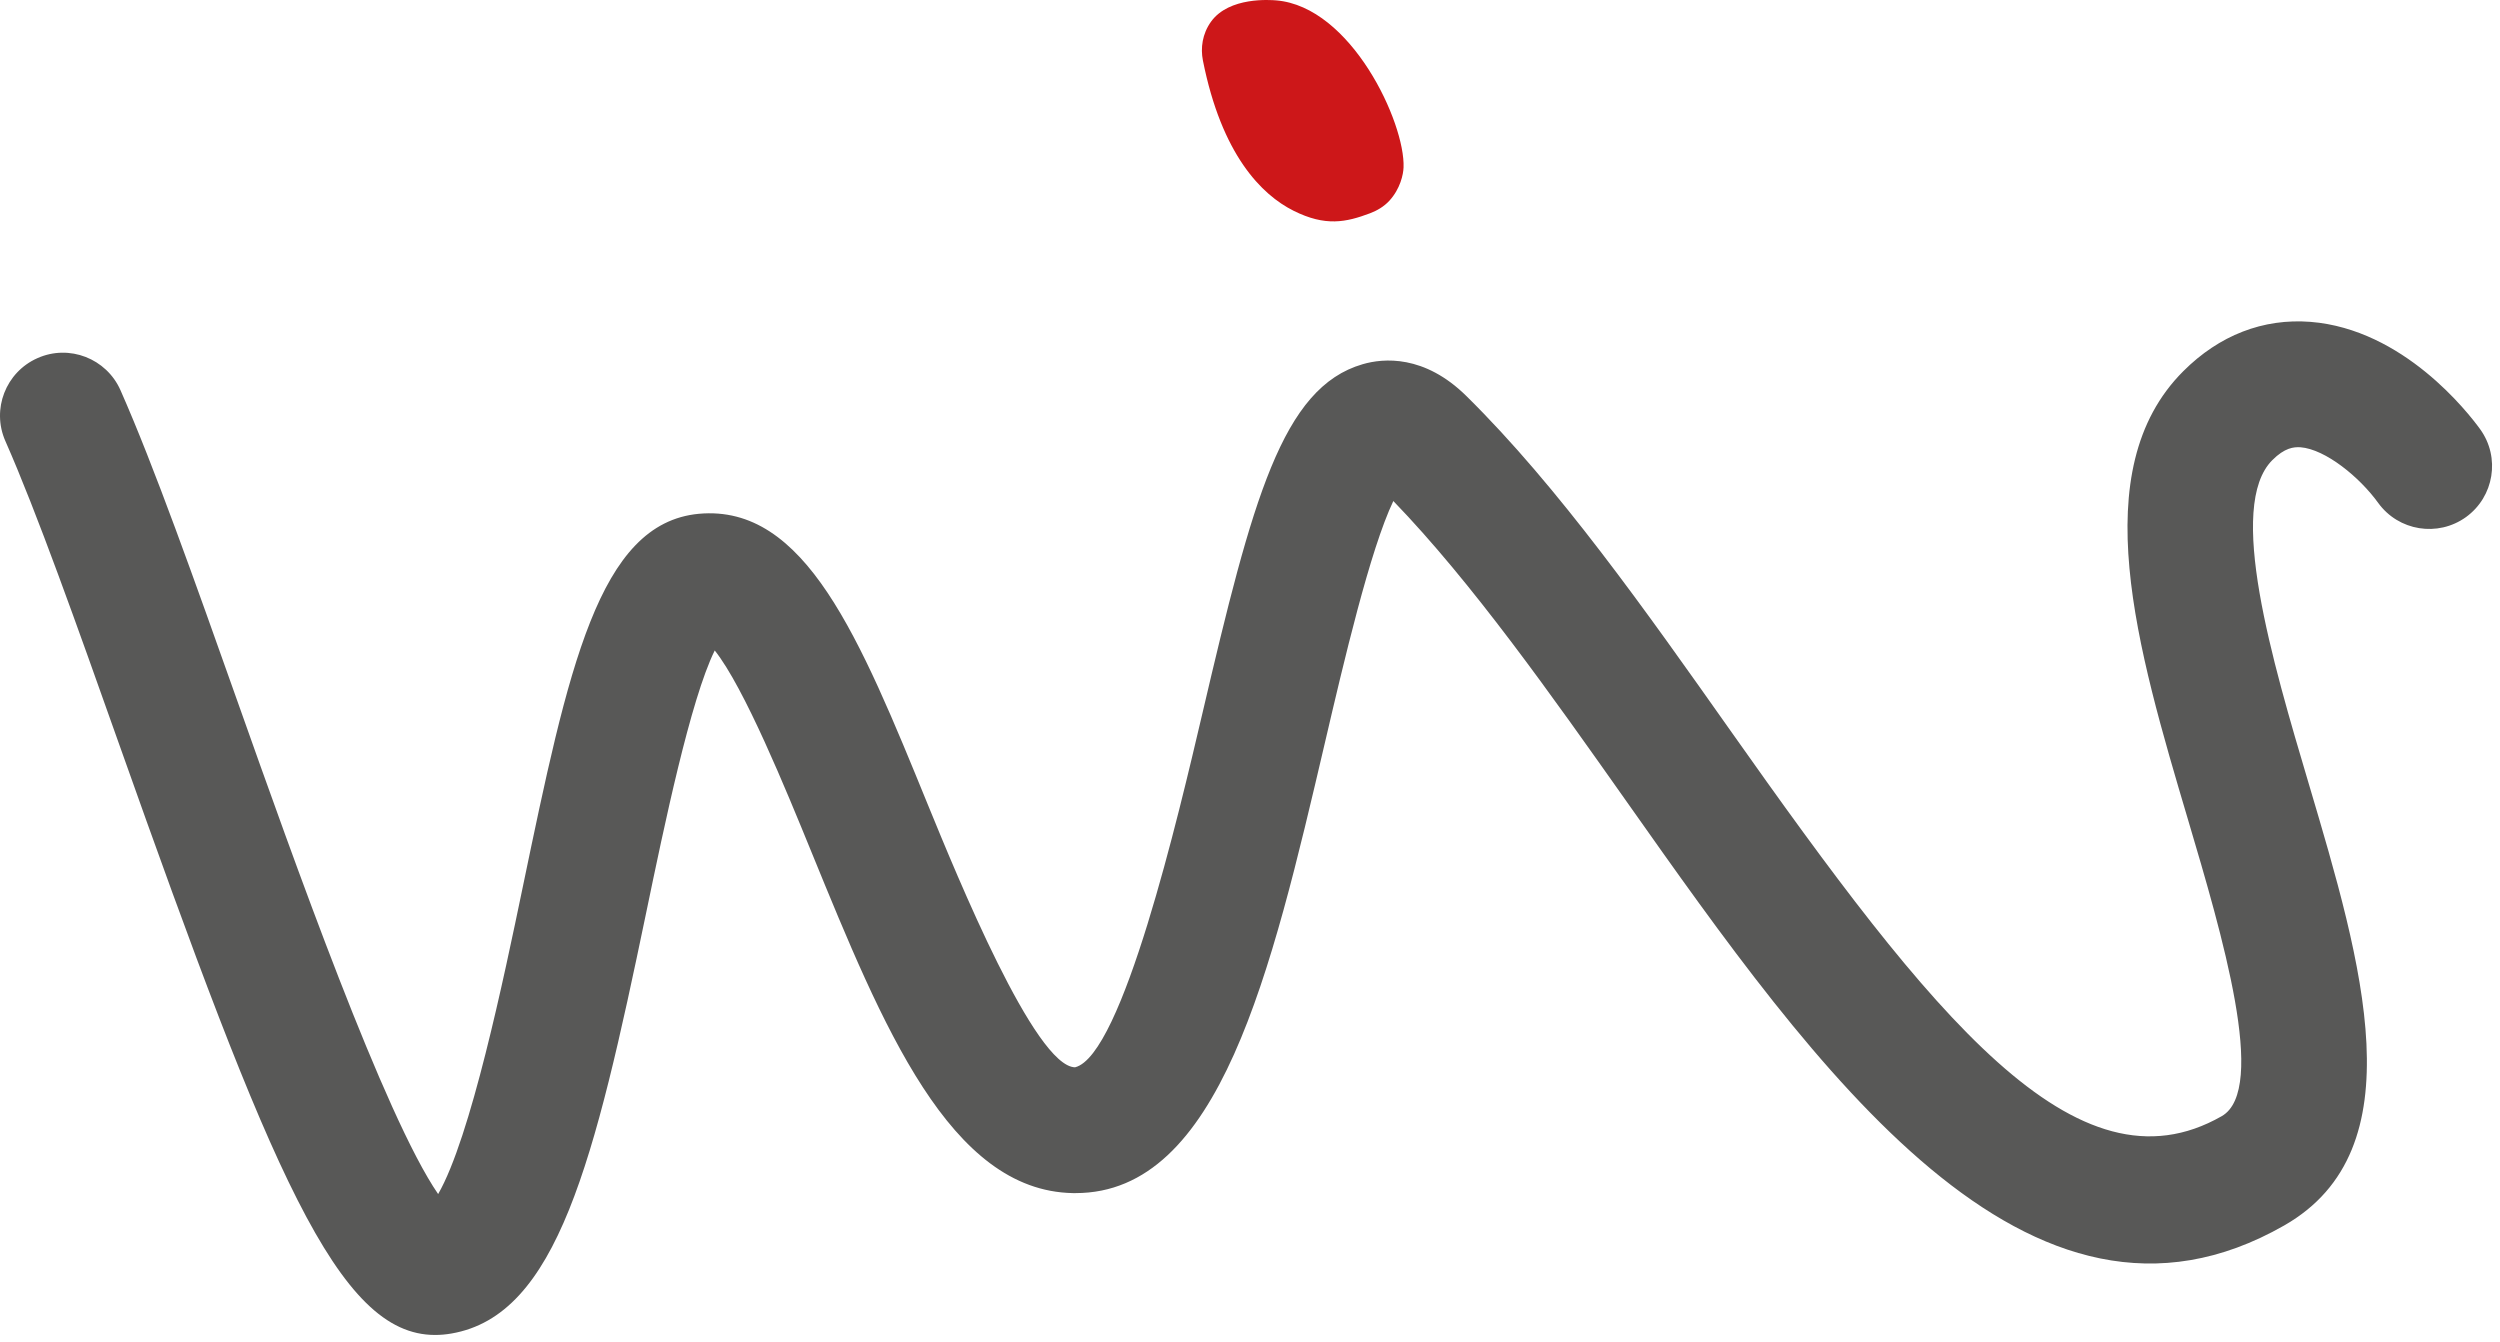 <?xml version="1.0" encoding="UTF-8" standalone="no"?>
<!DOCTYPE svg PUBLIC "-//W3C//DTD SVG 1.1//EN" "http://www.w3.org/Graphics/SVG/1.1/DTD/svg11.dtd">
<svg width="100%" height="100%" viewBox="0 0 313 168" version="1.1" xmlns="http://www.w3.org/2000/svg" xmlns:xlink="http://www.w3.org/1999/xlink" xml:space="preserve" xmlns:serif="http://www.serif.com/" style="fill-rule:evenodd;clip-rule:evenodd;stroke-linejoin:round;stroke-miterlimit:2;">
    <g transform="matrix(1,0,0,1,-0.005,-0.003)">
        <path d="M175.73,20.96C175.7,21.83 175.33,23.64 173.94,25.15C173.27,25.87 172.42,26.37 171.52,26.71C168.53,27.83 165.96,28.39 161.96,26.39C157.96,24.39 152.96,19.39 150.61,7.58C150.3,6.01 150.53,4.24 151.63,2.71C153.9,-0.43 159.11,0 159.77,0.05C169.19,0.82 175.95,15.4 175.73,20.97L175.73,20.96Z" style="fill:rgb(205,23,25);fill-rule:nonzero;"/>
    </g>
    <g transform="matrix(1,0,0,1,-0.005,-0.003)">
        <path d="M54.47,167.14C42.3,167.14 33.93,146.76 14.9,93.12C9.62,78.24 4.63,64.18 0.68,55.23C-1.08,51.25 0.72,46.6 4.7,44.84C8.67,43.07 13.33,44.88 15.09,48.86C19.29,58.35 24.37,72.68 29.75,87.85C36.82,107.79 48.17,139.77 54.86,149.5C58.92,142.47 63.08,122.49 65.45,111.09C71.16,83.64 74.94,65.51 87.5,64.33C100.81,63.12 107.6,79.74 116.21,100.84C119.87,109.78 129.58,133.53 134.6,133.63C140.52,132.17 147.55,102.1 150.56,89.26C156.8,62.58 160.53,48.52 170.62,45.6C173.19,44.85 178.32,44.38 183.6,49.59C195.09,60.91 206.03,76.42 216.61,91.41C241.98,127.36 259.97,150.14 278.16,139.75C283.97,136.43 278.18,116.92 273.96,102.68C267.57,81.14 260.96,58.87 273.35,46.48C277.86,41.97 283.35,39.84 289.28,40.3C300.93,41.23 309.01,51.66 310.52,53.74C313.07,57.27 312.27,62.19 308.75,64.74C305.22,67.28 300.3,66.49 297.75,62.96C295.42,59.73 291.15,56.25 288.03,56C287.17,55.95 286.05,56.06 284.5,57.61C278.74,63.37 284.47,82.67 289.08,98.19C295.75,120.67 302.65,143.91 285.99,153.43C254.02,171.7 227.31,133.88 203.75,100.49C194.18,86.93 184.31,72.94 174.45,62.73C171.54,68.81 168.23,82.95 165.92,92.84C159.12,121.91 152.69,149.38 134.66,149.38L134.33,149.38C118.94,149.09 110.54,128.55 101.65,106.8C98.37,98.77 93.19,86.1 89.49,81.44C86.45,87.6 83.17,103.37 80.9,114.31C74.42,145.47 69.77,164.68 56.52,166.96C55.83,167.08 55.16,167.14 54.49,167.14" style="fill:rgb(88,88,87);fill-rule:nonzero;"/>
    </g>
</svg>
